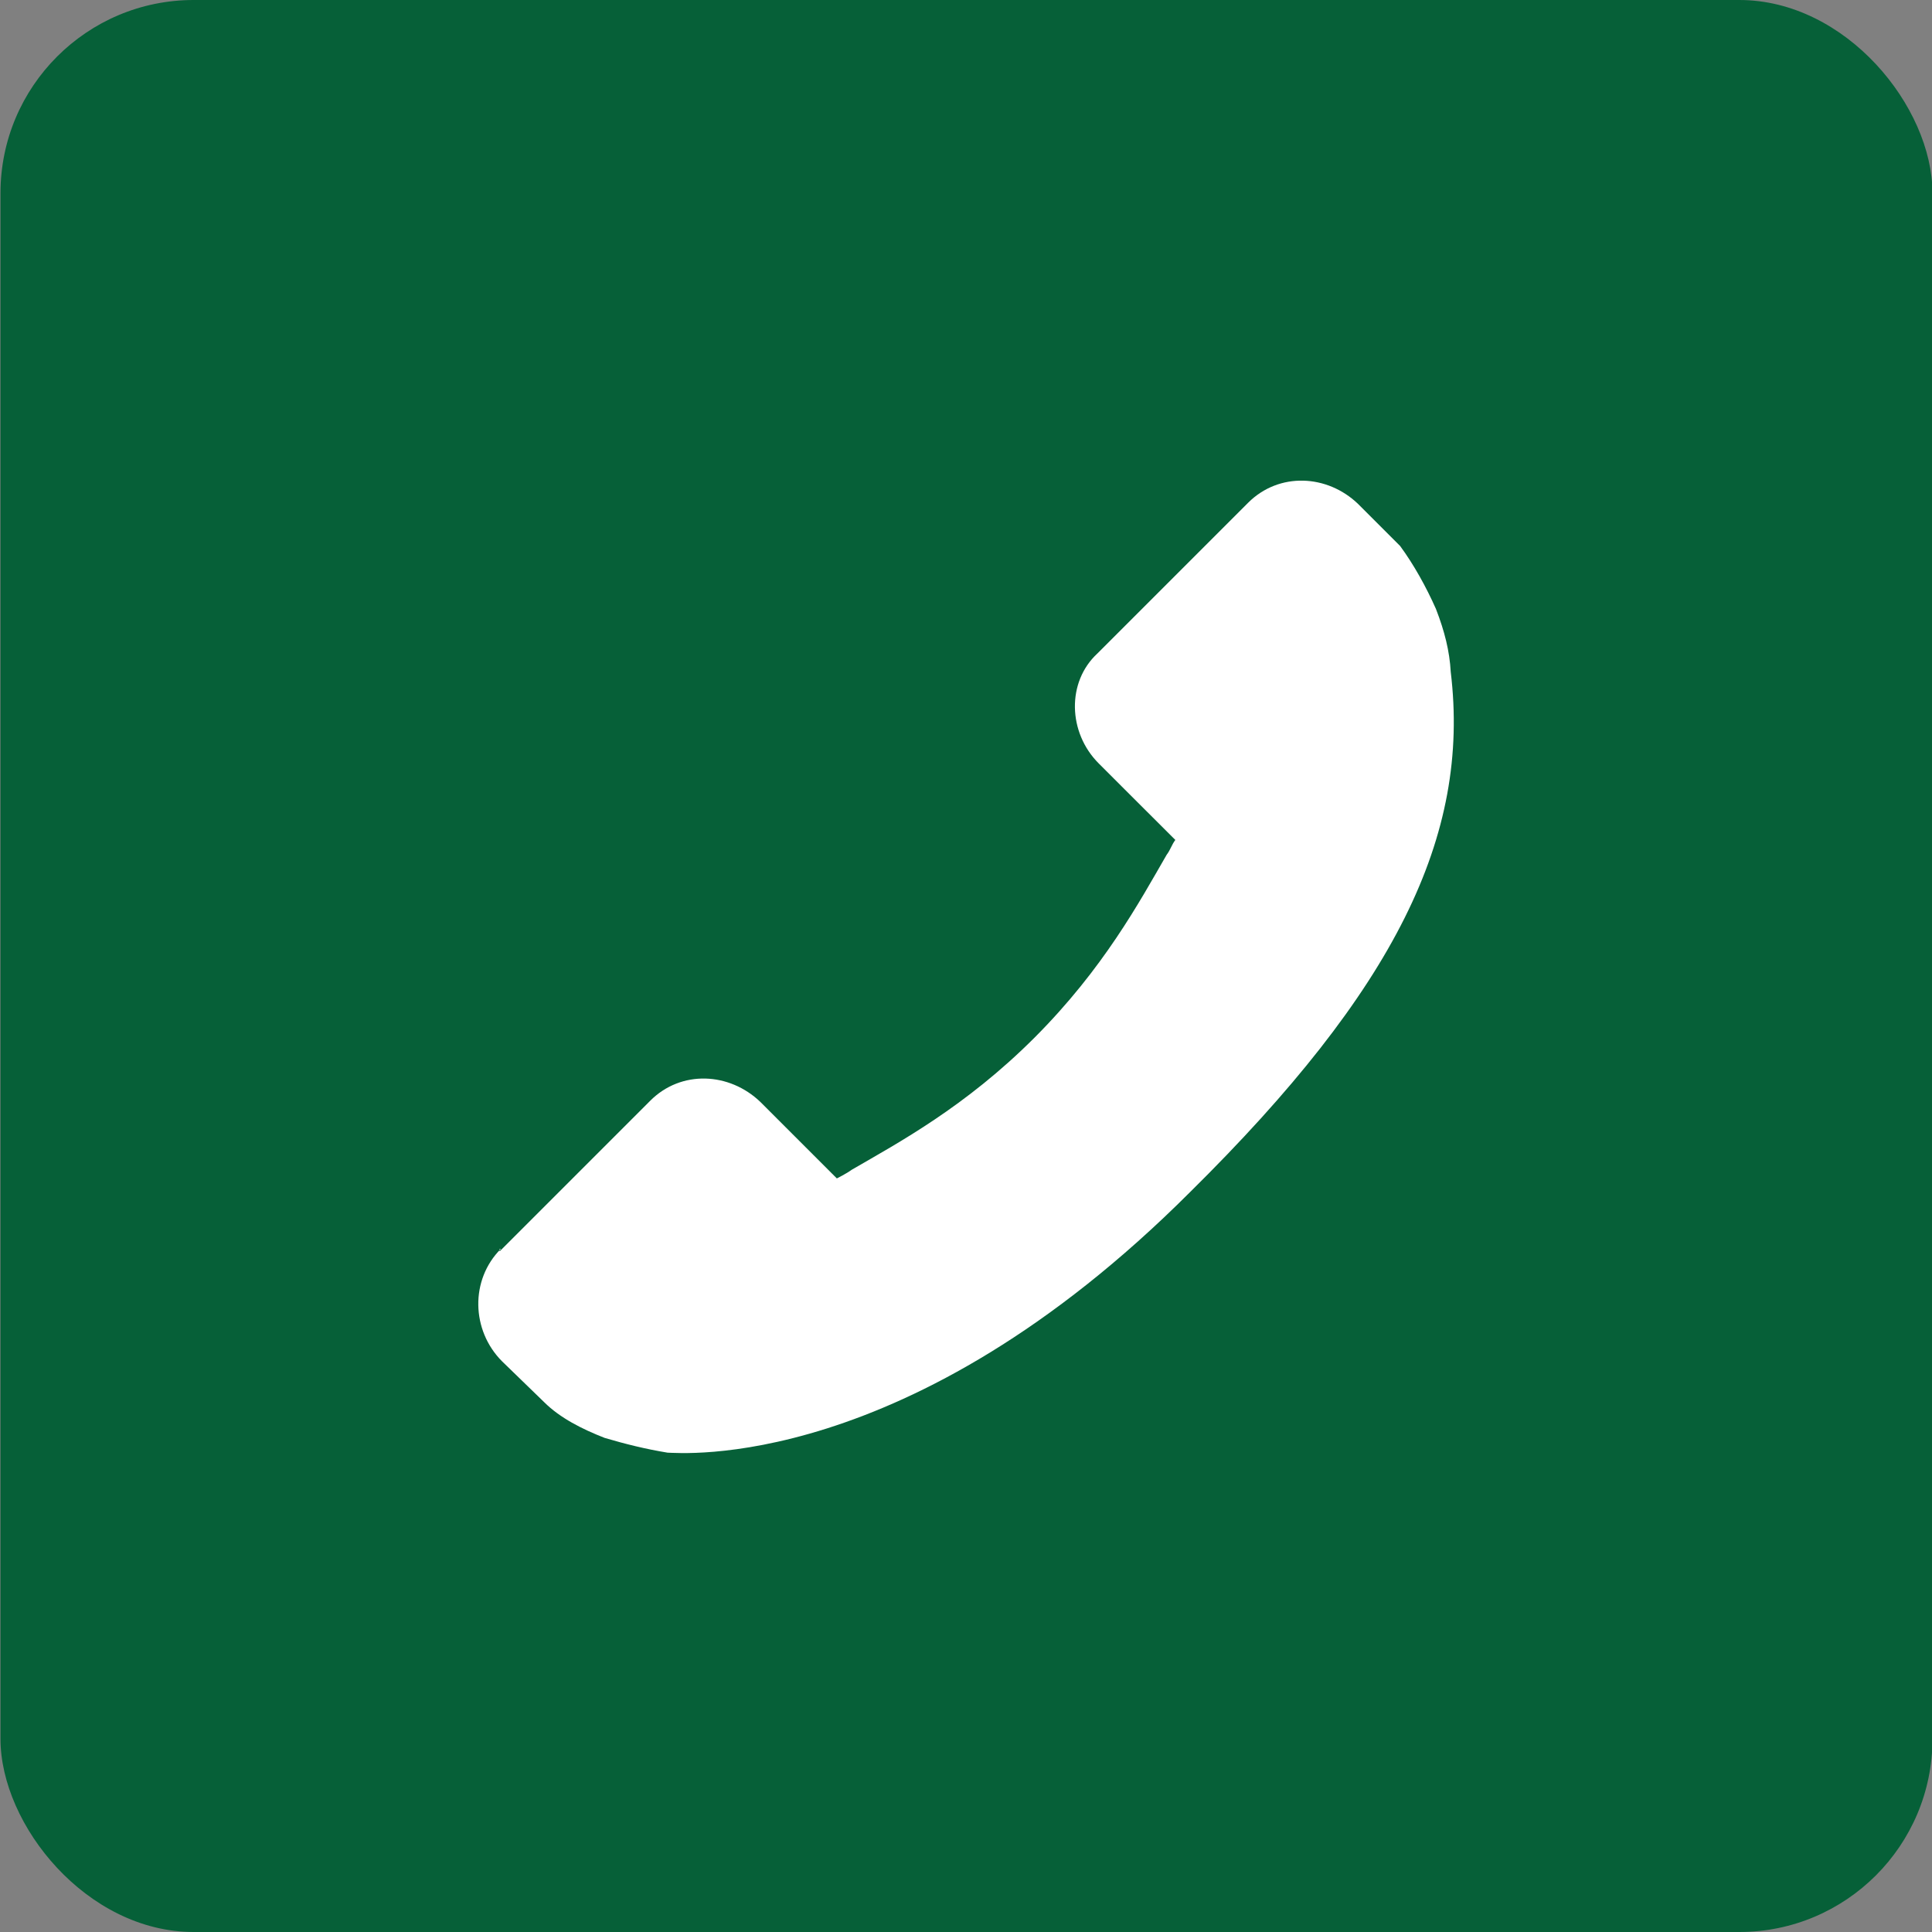 <svg width="20" height="20" viewBox="0 0 20 20" fill="none" xmlns="http://www.w3.org/2000/svg">
<rect x="0" y="0" width="20" height="20" fill="#808080" stroke="none"/>
<rect x="0.005" width="20" height="20" rx="2" fill="#066038"/>
<path d="M5.172 12.954L6.732 11.394C7.052 11.074 7.55 11.1 7.87 11.406L8.663 12.199C8.663 12.199 8.765 12.148 8.816 12.11C9.302 11.828 9.993 11.458 10.709 10.742C11.425 10.025 11.796 9.335 12.077 8.849C12.116 8.798 12.128 8.747 12.167 8.695L11.642 8.171L11.374 7.903C11.054 7.583 11.041 7.059 11.361 6.764L12.921 5.204C13.241 4.885 13.74 4.91 14.059 5.217L14.494 5.652C14.635 5.844 14.763 6.074 14.865 6.304C14.954 6.534 15.006 6.739 15.018 6.956C15.223 8.657 14.443 10.243 12.32 12.34C9.392 15.268 7.026 15.038 6.911 15.038C6.681 15 6.476 14.949 6.259 14.885C6.029 14.795 5.798 14.68 5.632 14.514L5.197 14.092C4.878 13.772 4.865 13.248 5.185 12.928H5.172V12.954Z" fill="white"/>
</svg>

